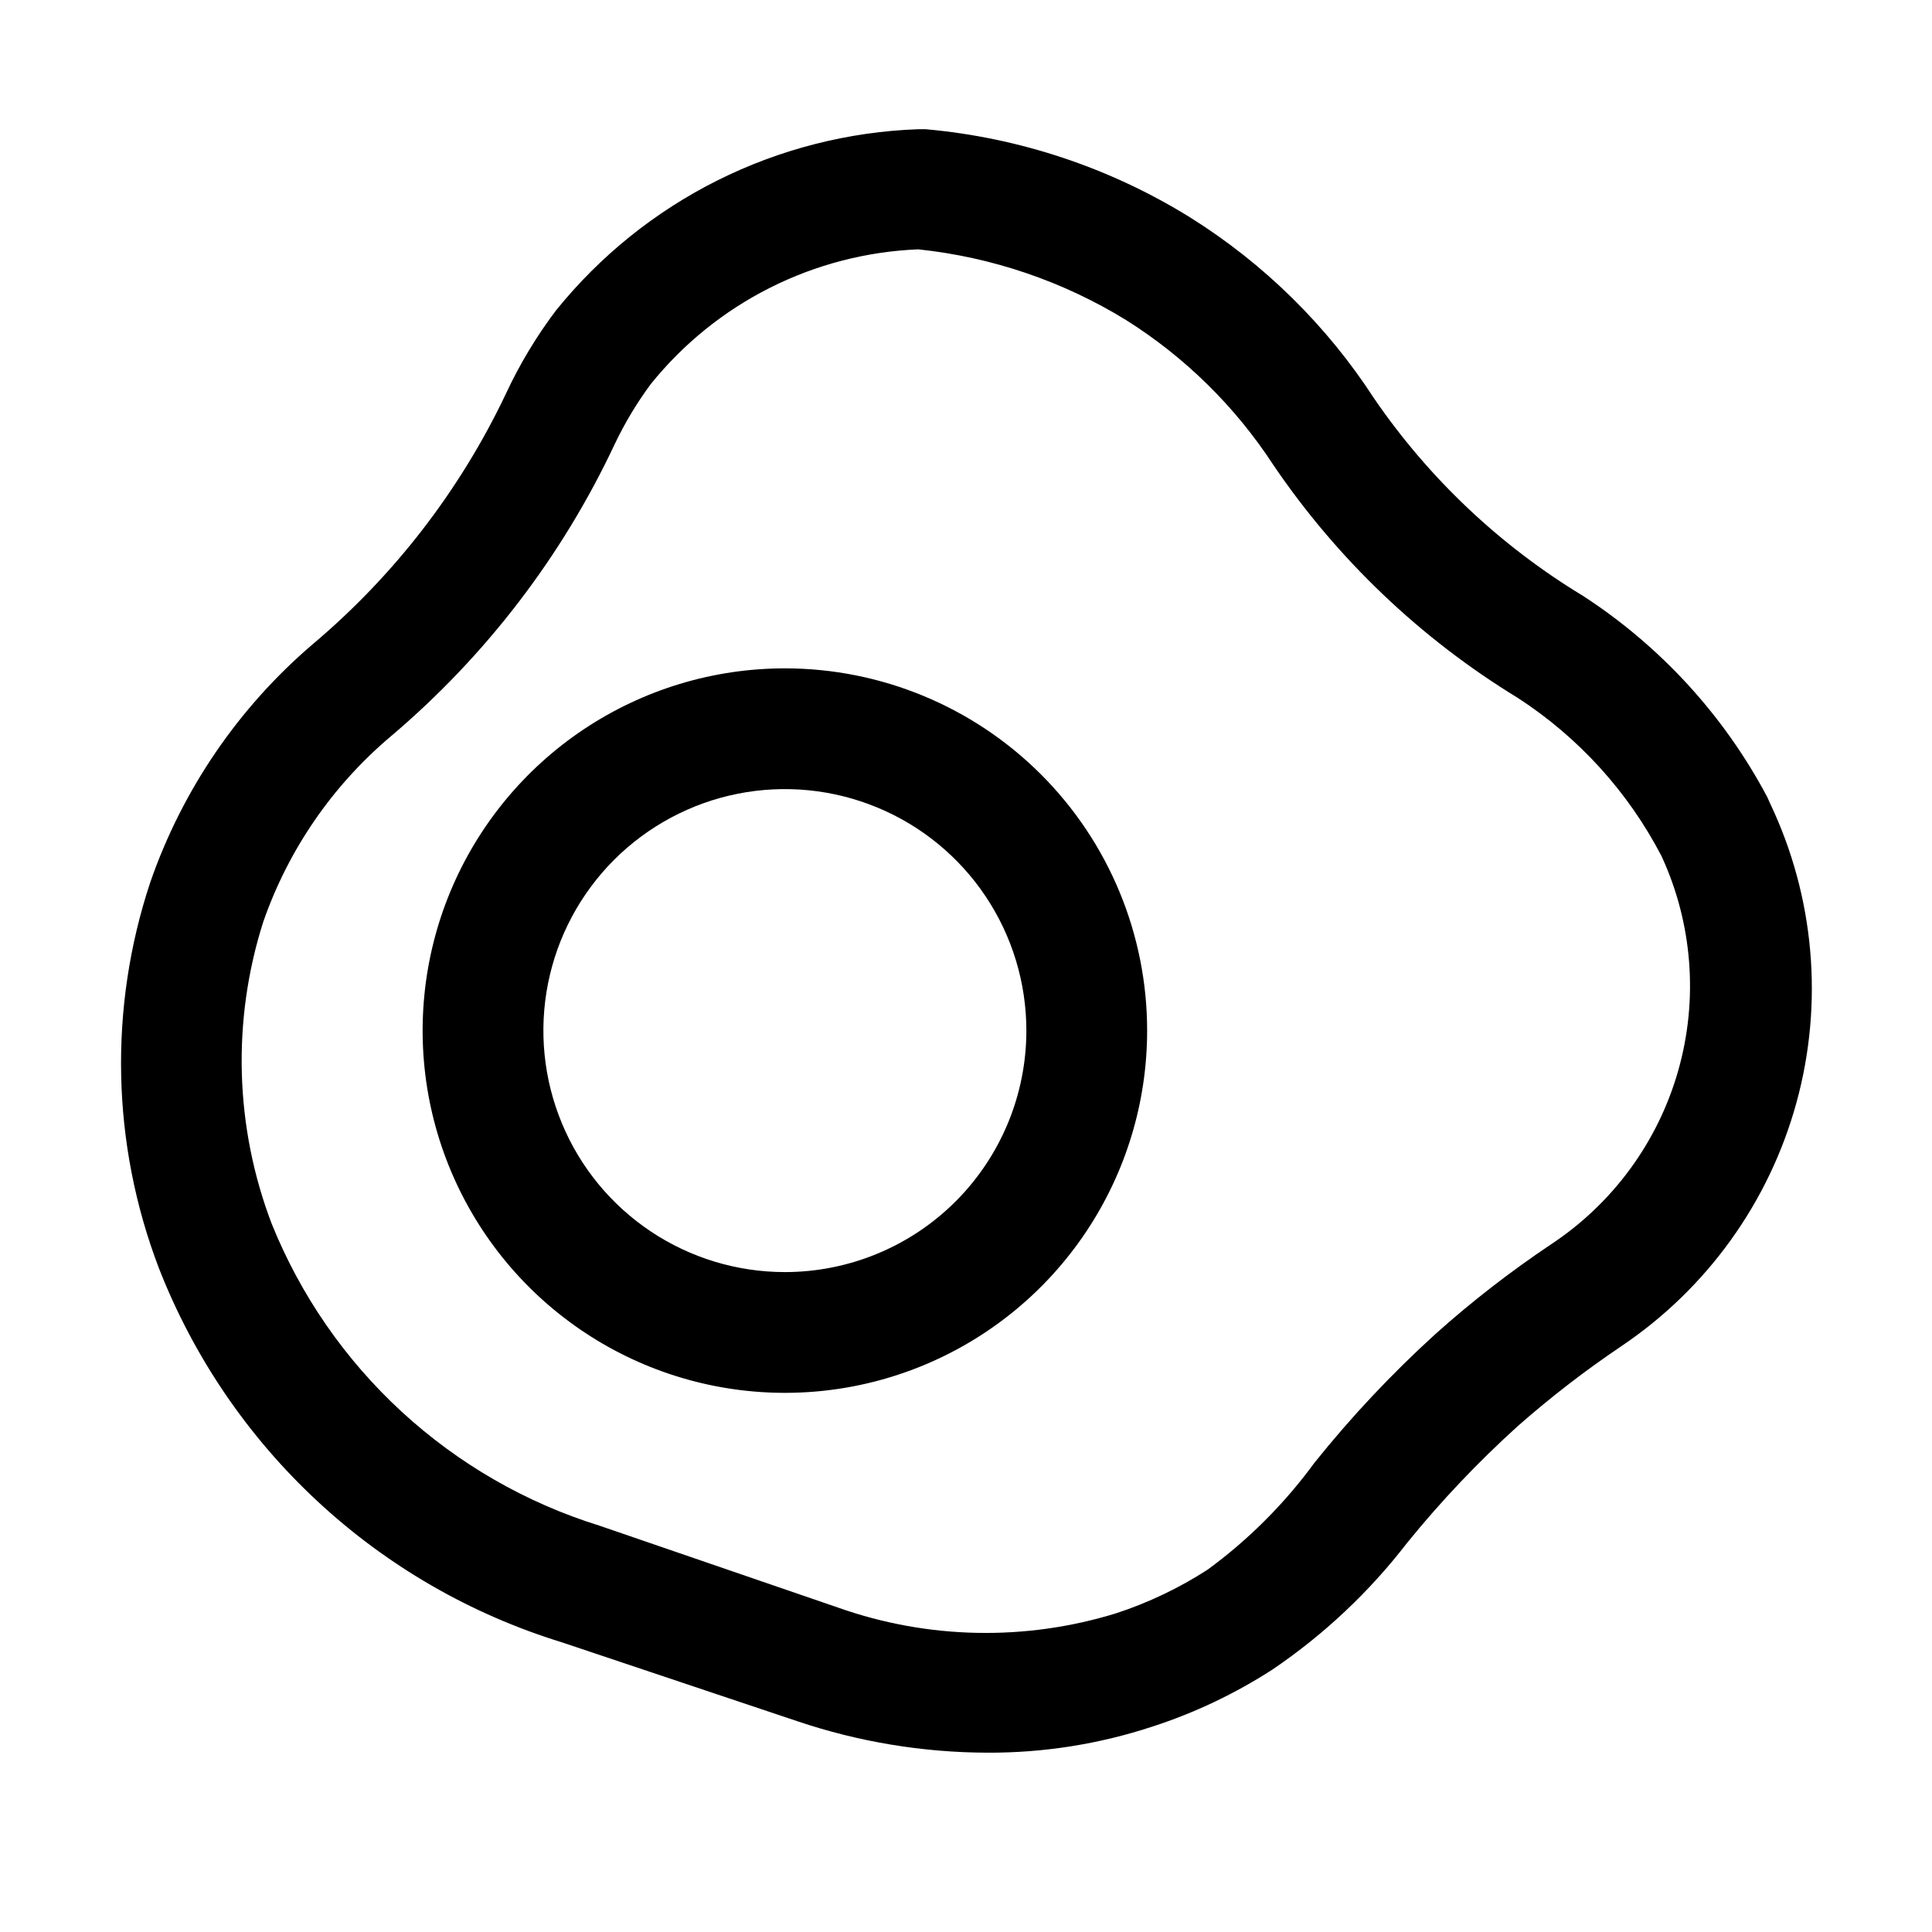 <svg width="49" height="49" viewBox="0 0 49 49" fill="none" xmlns="http://www.w3.org/2000/svg">
<path d="M44.896 20.381L44.82 20.212C43.722 18.143 42.114 16.389 40.149 15.113C38.047 13.841 36.24 12.134 34.851 10.106C33.649 8.252 32.054 6.684 30.181 5.512C28.15 4.254 25.854 3.489 23.474 3.277H23.29C21.519 3.34 19.782 3.783 18.197 4.575C16.612 5.368 15.216 6.492 14.103 7.871C13.606 8.528 13.18 9.237 12.832 9.984C11.672 12.428 10.001 14.595 7.932 16.338C6.047 17.948 4.626 20.03 3.813 22.372C2.753 25.56 2.829 29.017 4.027 32.156C4.905 34.406 6.279 36.428 8.048 38.072C9.816 39.716 11.933 40.939 14.241 41.65L20.228 43.656C21.777 44.178 23.401 44.447 25.036 44.452C26.456 44.459 27.867 44.237 29.216 43.794C30.296 43.445 31.326 42.956 32.279 42.339C33.581 41.456 34.734 40.37 35.694 39.123C36.55 38.068 37.487 37.08 38.496 36.168C39.325 35.439 40.199 34.764 41.114 34.147C43.289 32.686 44.868 30.493 45.562 27.966C46.256 25.44 46.02 22.748 44.896 20.381ZM39.338 31.559C38.306 32.25 37.323 33.012 36.398 33.841C35.293 34.846 34.269 35.936 33.335 37.102C32.577 38.139 31.662 39.054 30.625 39.812C29.904 40.277 29.127 40.648 28.313 40.915C26.011 41.626 23.541 41.578 21.269 40.777L15.205 38.695C13.338 38.115 11.624 37.127 10.186 35.803C8.748 34.479 7.622 32.851 6.891 31.038C5.955 28.584 5.879 25.885 6.676 23.382C7.314 21.547 8.436 19.917 9.923 18.666C12.319 16.635 14.252 14.113 15.588 11.27C15.844 10.731 16.152 10.218 16.507 9.739C17.329 8.719 18.359 7.887 19.529 7.298C20.699 6.709 21.982 6.377 23.29 6.324C25.158 6.521 26.958 7.133 28.558 8.116C30.054 9.057 31.328 10.31 32.294 11.791C33.915 14.181 36.03 16.197 38.496 17.701C40.037 18.701 41.293 20.083 42.14 21.713C42.927 23.418 43.077 25.349 42.563 27.155C42.049 28.962 40.905 30.524 39.338 31.559Z" fill="black"/>
<path d="M19.906 16.951C18.089 16.951 16.313 17.49 14.802 18.499C13.291 19.509 12.114 20.944 11.418 22.622C10.723 24.301 10.541 26.149 10.895 27.931C11.25 29.713 12.125 31.35 13.41 32.635C14.695 33.92 16.332 34.795 18.114 35.149C19.896 35.504 21.743 35.322 23.422 34.627C25.101 33.931 26.536 32.754 27.545 31.243C28.555 29.732 29.094 27.956 29.094 26.138C29.094 23.702 28.126 21.365 26.403 19.642C24.68 17.919 22.343 16.951 19.906 16.951ZM19.906 32.263C18.695 32.263 17.511 31.904 16.503 31.231C15.496 30.558 14.711 29.602 14.248 28.482C13.784 27.363 13.663 26.132 13.899 24.944C14.135 23.755 14.719 22.664 15.575 21.807C16.432 20.951 17.523 20.367 18.711 20.131C19.899 19.895 21.131 20.016 22.25 20.48C23.369 20.943 24.326 21.728 24.999 22.736C25.672 23.743 26.031 24.927 26.031 26.138C26.031 27.763 25.386 29.321 24.237 30.47C23.089 31.618 21.531 32.263 19.906 32.263Z" fill="black"/>
</svg>
